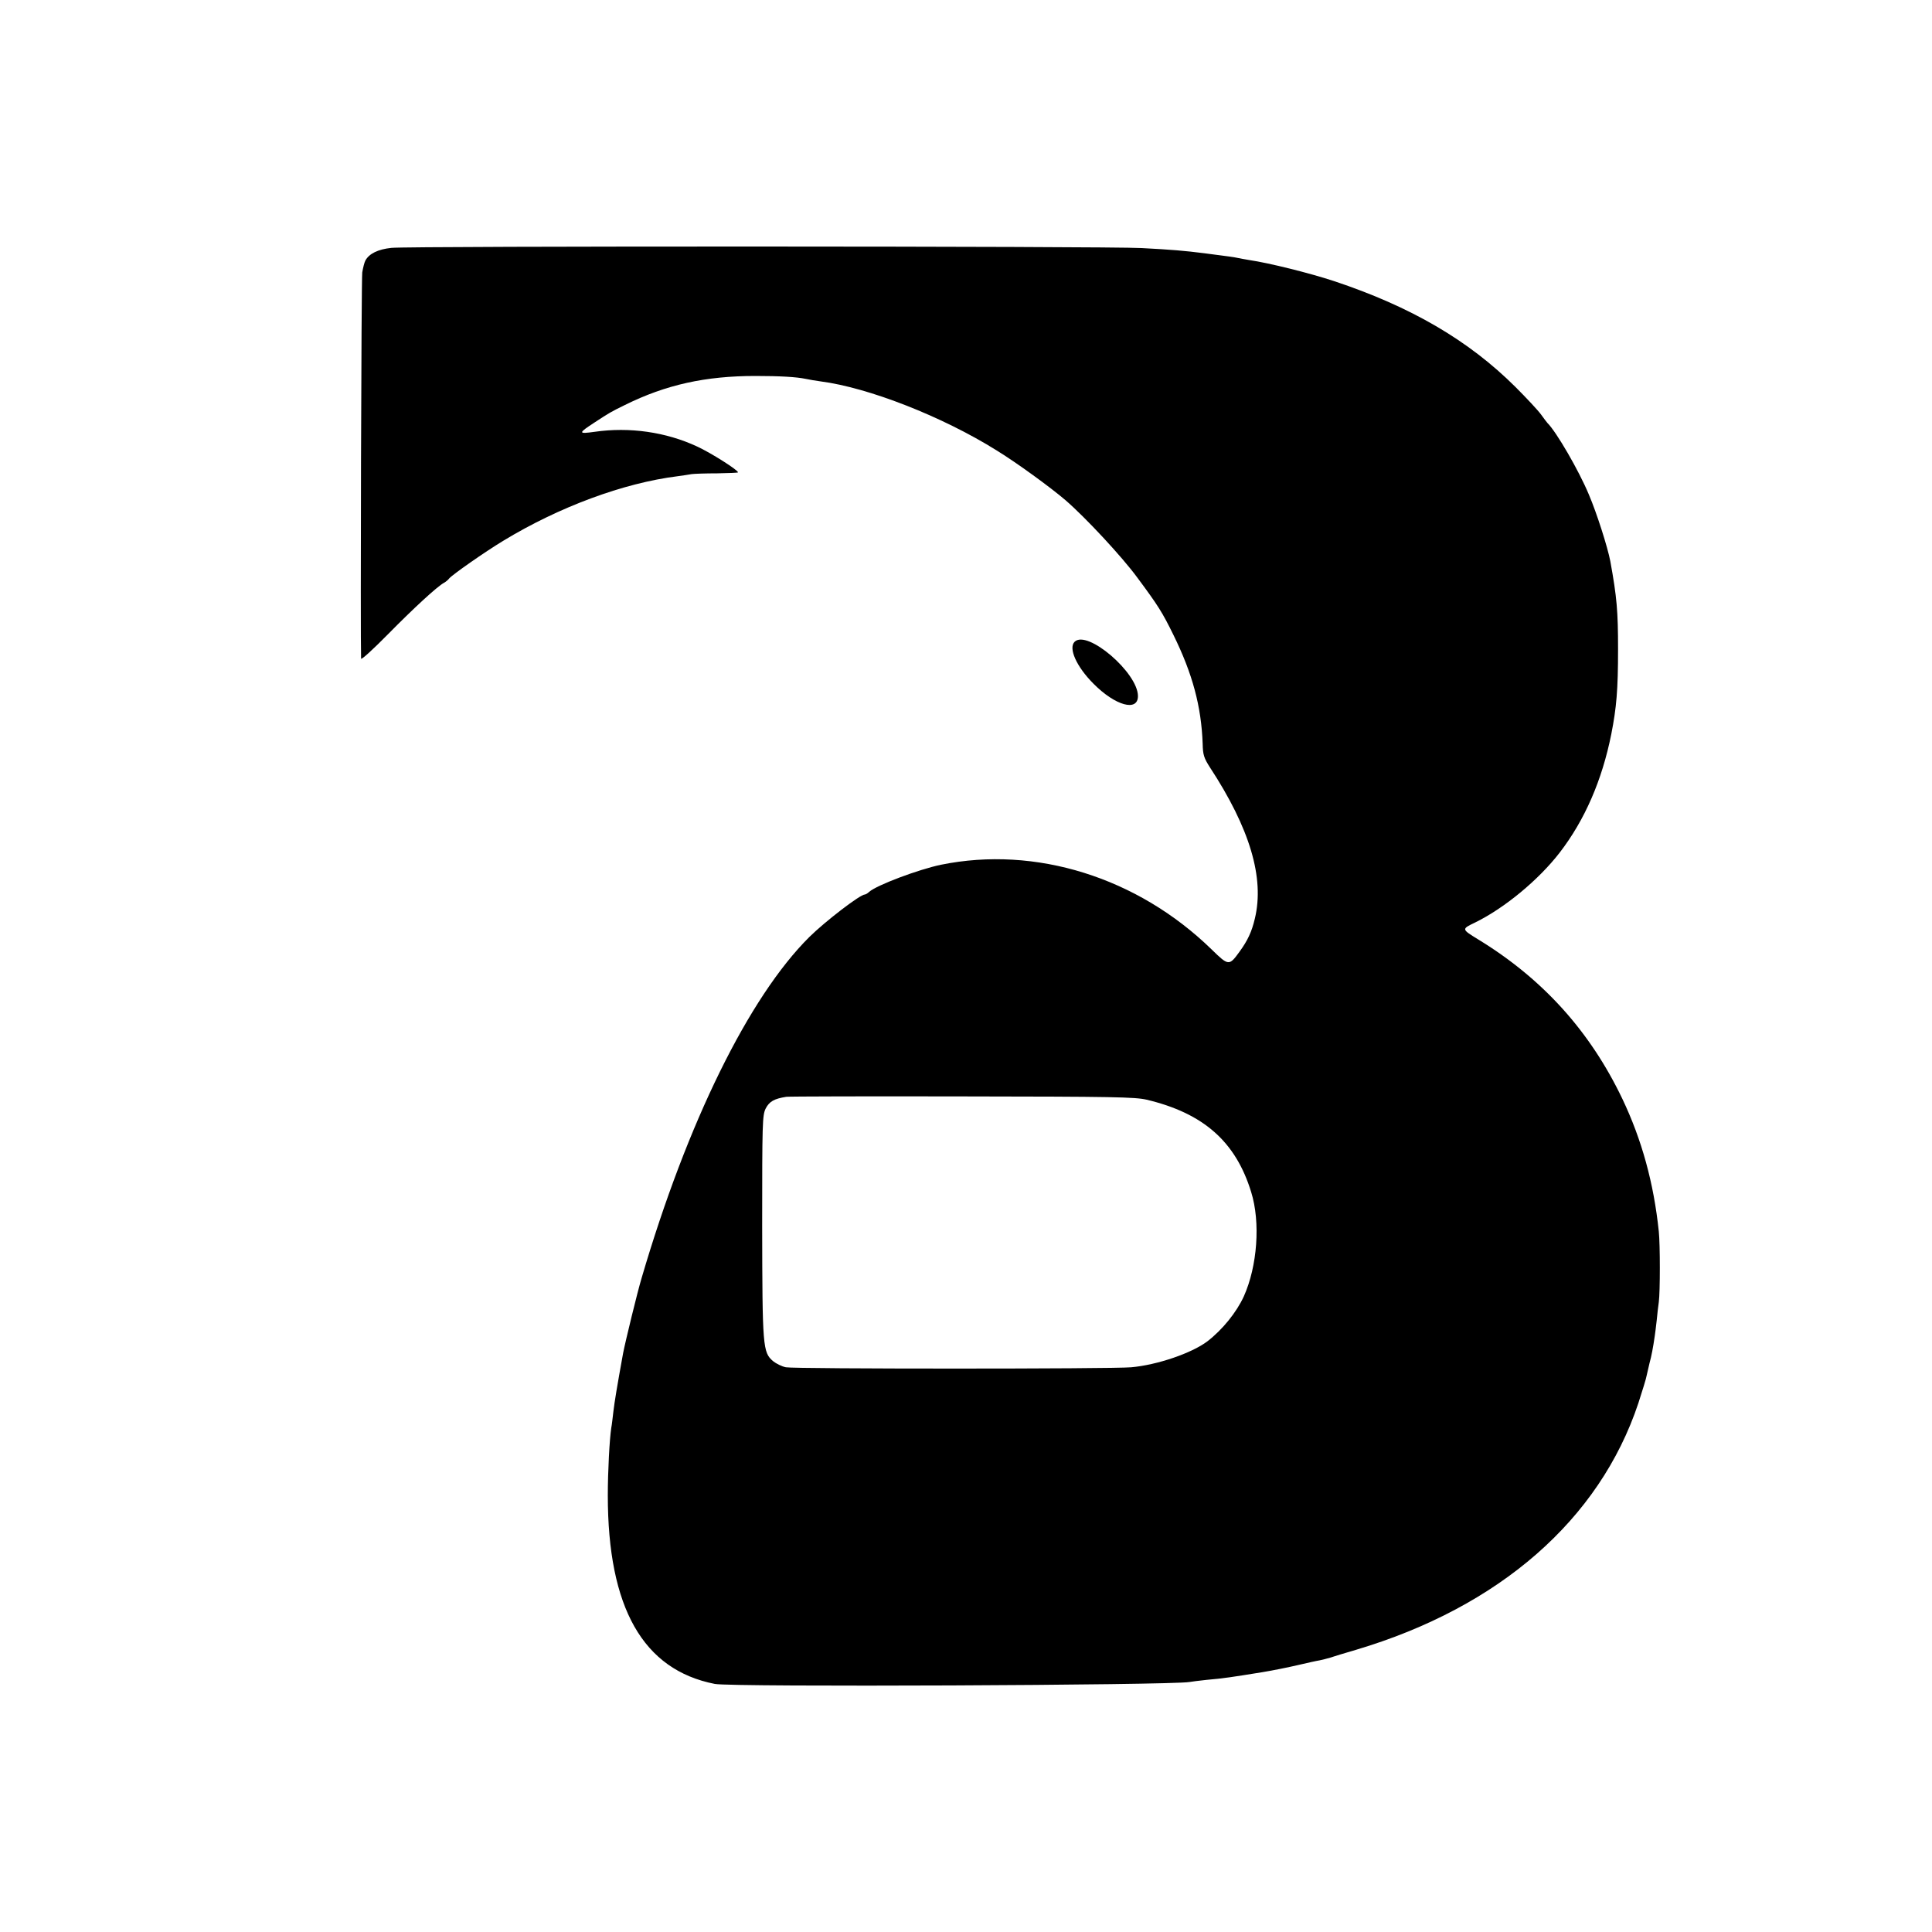<?xml version="1.0" standalone="no"?>
<!DOCTYPE svg PUBLIC "-//W3C//DTD SVG 20010904//EN"
 "http://www.w3.org/TR/2001/REC-SVG-20010904/DTD/svg10.dtd">
<svg version="1.0" xmlns="http://www.w3.org/2000/svg"
 width="1000pt" height="1000pt" viewBox="0 0 1000 1000"
 preserveAspectRatio="xMidYMid meet">
<g transform="translate(0,1000) scale(0.1,-0.1)"
fill="#000000" stroke="none">
<path d="M2026 8717 c-69 -7 -116 -30 -135 -66 -5 -9 -12 -37 -16 -61 -5 -33
-10 -1903 -6 -1999 1 -8 63 49 139 126 130 132 254 247 291 267 9 5 21 15 26
22 17 20 184 137 280 195 288 175 622 299 902 334 26 4 59 8 73 11 14 2 73 4
133 4 59 1 107 3 107 5 0 12 -140 101 -212 134 -161 75 -350 102 -530 76 -87
-12 -87 -8 2 50 72 47 81 53 155 89 212 105 417 150 675 150 127 0 213 -5 260
-15 19 -4 54 -10 77 -13 248 -32 631 -182 911 -357 103 -63 280 -192 357 -258
104 -90 293 -293 372 -401 107 -144 129 -179 186 -295 100 -203 145 -372 152
-565 1 -57 7 -74 37 -121 207 -316 284 -573 233 -784 -16 -68 -37 -113 -80
-172 -53 -73 -56 -73 -144 13 -383 373 -911 538 -1401 438 -115 -24 -331 -105
-371 -140 -8 -8 -19 -14 -23 -14 -24 0 -205 -139 -287 -220 -313 -311 -632
-960 -868 -1765 -21 -69 -85 -332 -96 -390 -31 -171 -44 -249 -50 -300 -4 -33
-8 -71 -11 -85 -9 -58 -18 -224 -18 -350 0 -582 182 -903 554 -976 86 -17
2363 -7 2457 10 10 2 50 7 88 11 91 8 129 14 290 40 55 9 138 26 185 37 47 11
96 22 110 24 14 3 39 9 55 14 17 6 77 24 135 41 741 221 1259 673 1460 1276
21 65 41 129 43 143 3 14 10 43 15 65 10 36 18 78 27 140 2 11 6 47 10 80 3
33 8 76 11 96 7 54 7 296 0 364 -26 251 -88 476 -189 688 -167 349 -411 620
-745 824 -88 54 -88 54 -17 88 153 75 329 221 438 362 130 169 219 374 267
613 27 138 35 228 35 440 0 196 -6 268 -40 455 -14 73 -70 249 -111 345 -52
125 -169 326 -214 370 -3 3 -18 23 -34 45 -16 22 -76 86 -132 142 -243 242
-542 416 -939 548 -124 41 -336 94 -439 109 -21 4 -48 8 -60 11 -22 5 -42 7
-171 24 -101 13 -172 19 -326 27 -173 10 -3799 11 -3883 1z m3909 -4409 c294
-70 461 -217 541 -478 49 -157 32 -384 -38 -540 -38 -83 -111 -173 -189 -233
-81 -61 -259 -122 -394 -134 -99 -9 -1742 -9 -1787 0 -21 4 -51 19 -67 32 -53
46 -55 72 -56 700 0 534 1 572 18 607 19 37 44 51 107 61 14 2 423 3 910 2
785 -1 893 -3 955 -17z"/>
<path d="M5562 6678 c-33 -33 10 -129 98 -217 113 -114 230 -146 230 -64 0
121 -263 346 -328 281z"/>
</g>
</svg>
